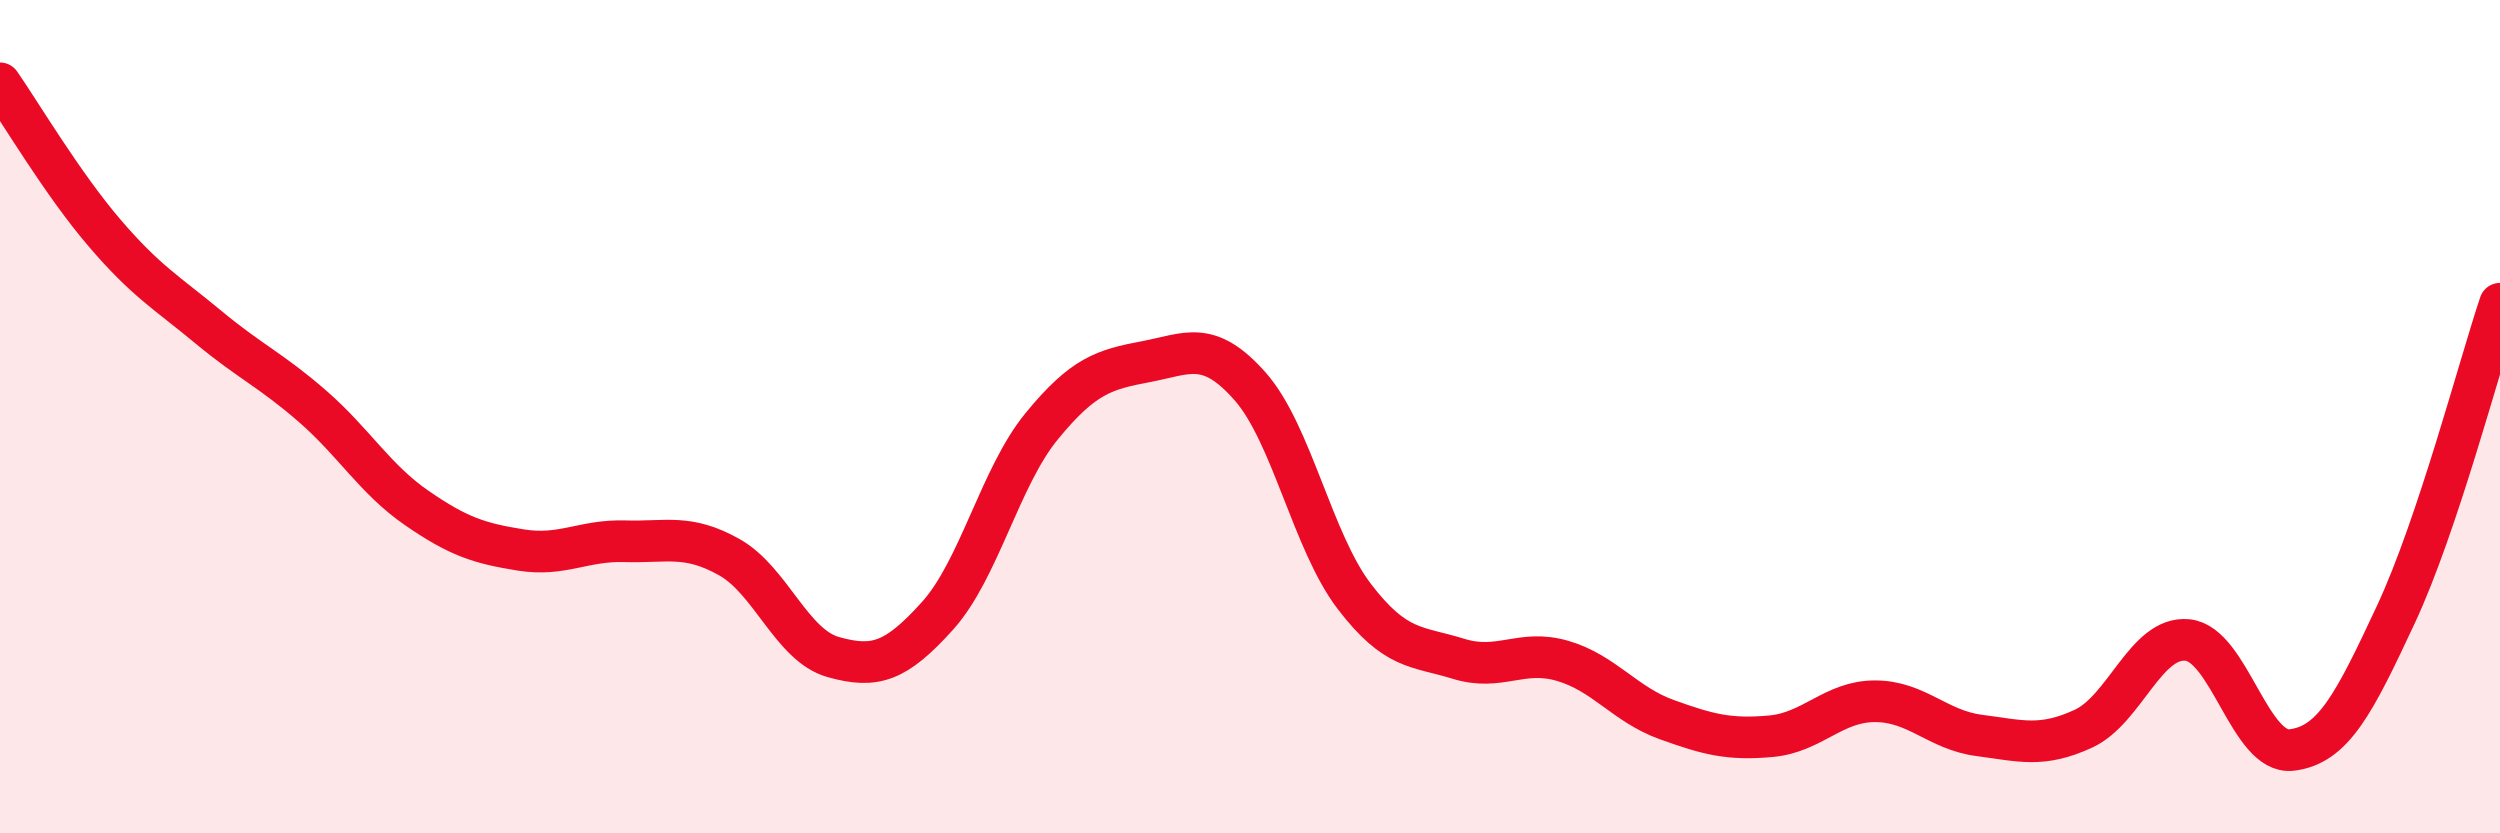 
    <svg width="60" height="20" viewBox="0 0 60 20" xmlns="http://www.w3.org/2000/svg">
      <path
        d="M 0,2 C 0.5,2.72 1.5,4.41 2.5,5.58 C 3.5,6.75 4,7.02 5,7.85 C 6,8.68 6.5,8.88 7.5,9.75 C 8.5,10.62 9,11.5 10,12.19 C 11,12.88 11.5,13.04 12.5,13.2 C 13.5,13.36 14,12.96 15,12.99 C 16,13.02 16.5,12.81 17.5,13.37 C 18.5,13.93 19,15.49 20,15.77 C 21,16.05 21.5,15.89 22.5,14.78 C 23.5,13.67 24,11.45 25,10.23 C 26,9.01 26.5,8.87 27.5,8.68 C 28.5,8.49 29,8.14 30,9.27 C 31,10.4 31.5,13 32.5,14.31 C 33.5,15.62 34,15.5 35,15.81 C 36,16.12 36.5,15.57 37.5,15.86 C 38.5,16.15 39,16.91 40,17.27 C 41,17.63 41.5,17.76 42.5,17.67 C 43.5,17.58 44,16.83 45,16.83 C 46,16.83 46.5,17.52 47.5,17.65 C 48.5,17.78 49,17.95 50,17.49 C 51,17.03 51.5,15.26 52.5,15.36 C 53.5,15.46 54,18.12 55,18 C 56,17.88 56.5,16.89 57.5,14.75 C 58.5,12.61 59.5,8.78 60,7.29L60 20L0 20Z"
        fill="#EB0A25"
        opacity="0.1"
        stroke-linecap="round"
        stroke-linejoin="round"
      />
      <path
        d="M 0,2 C 0.5,2.72 1.5,4.41 2.5,5.58 C 3.5,6.75 4,7.02 5,7.85 C 6,8.68 6.5,8.88 7.5,9.75 C 8.5,10.62 9,11.5 10,12.19 C 11,12.88 11.5,13.04 12.5,13.2 C 13.5,13.36 14,12.96 15,12.99 C 16,13.02 16.5,12.81 17.5,13.37 C 18.5,13.93 19,15.49 20,15.77 C 21,16.05 21.5,15.89 22.5,14.78 C 23.5,13.67 24,11.45 25,10.23 C 26,9.01 26.5,8.87 27.5,8.68 C 28.5,8.49 29,8.14 30,9.27 C 31,10.4 31.5,13 32.5,14.31 C 33.5,15.62 34,15.5 35,15.81 C 36,16.12 36.5,15.57 37.5,15.86 C 38.5,16.15 39,16.91 40,17.27 C 41,17.63 41.5,17.76 42.5,17.67 C 43.5,17.58 44,16.83 45,16.83 C 46,16.83 46.5,17.52 47.5,17.65 C 48.5,17.78 49,17.95 50,17.49 C 51,17.03 51.5,15.26 52.5,15.36 C 53.5,15.46 54,18.12 55,18 C 56,17.88 56.5,16.89 57.5,14.75 C 58.5,12.61 59.5,8.78 60,7.29"
        stroke="#EB0A25"
        stroke-width="1"
        fill="none"
        stroke-linecap="round"
        stroke-linejoin="round"
      />
    </svg>
  
